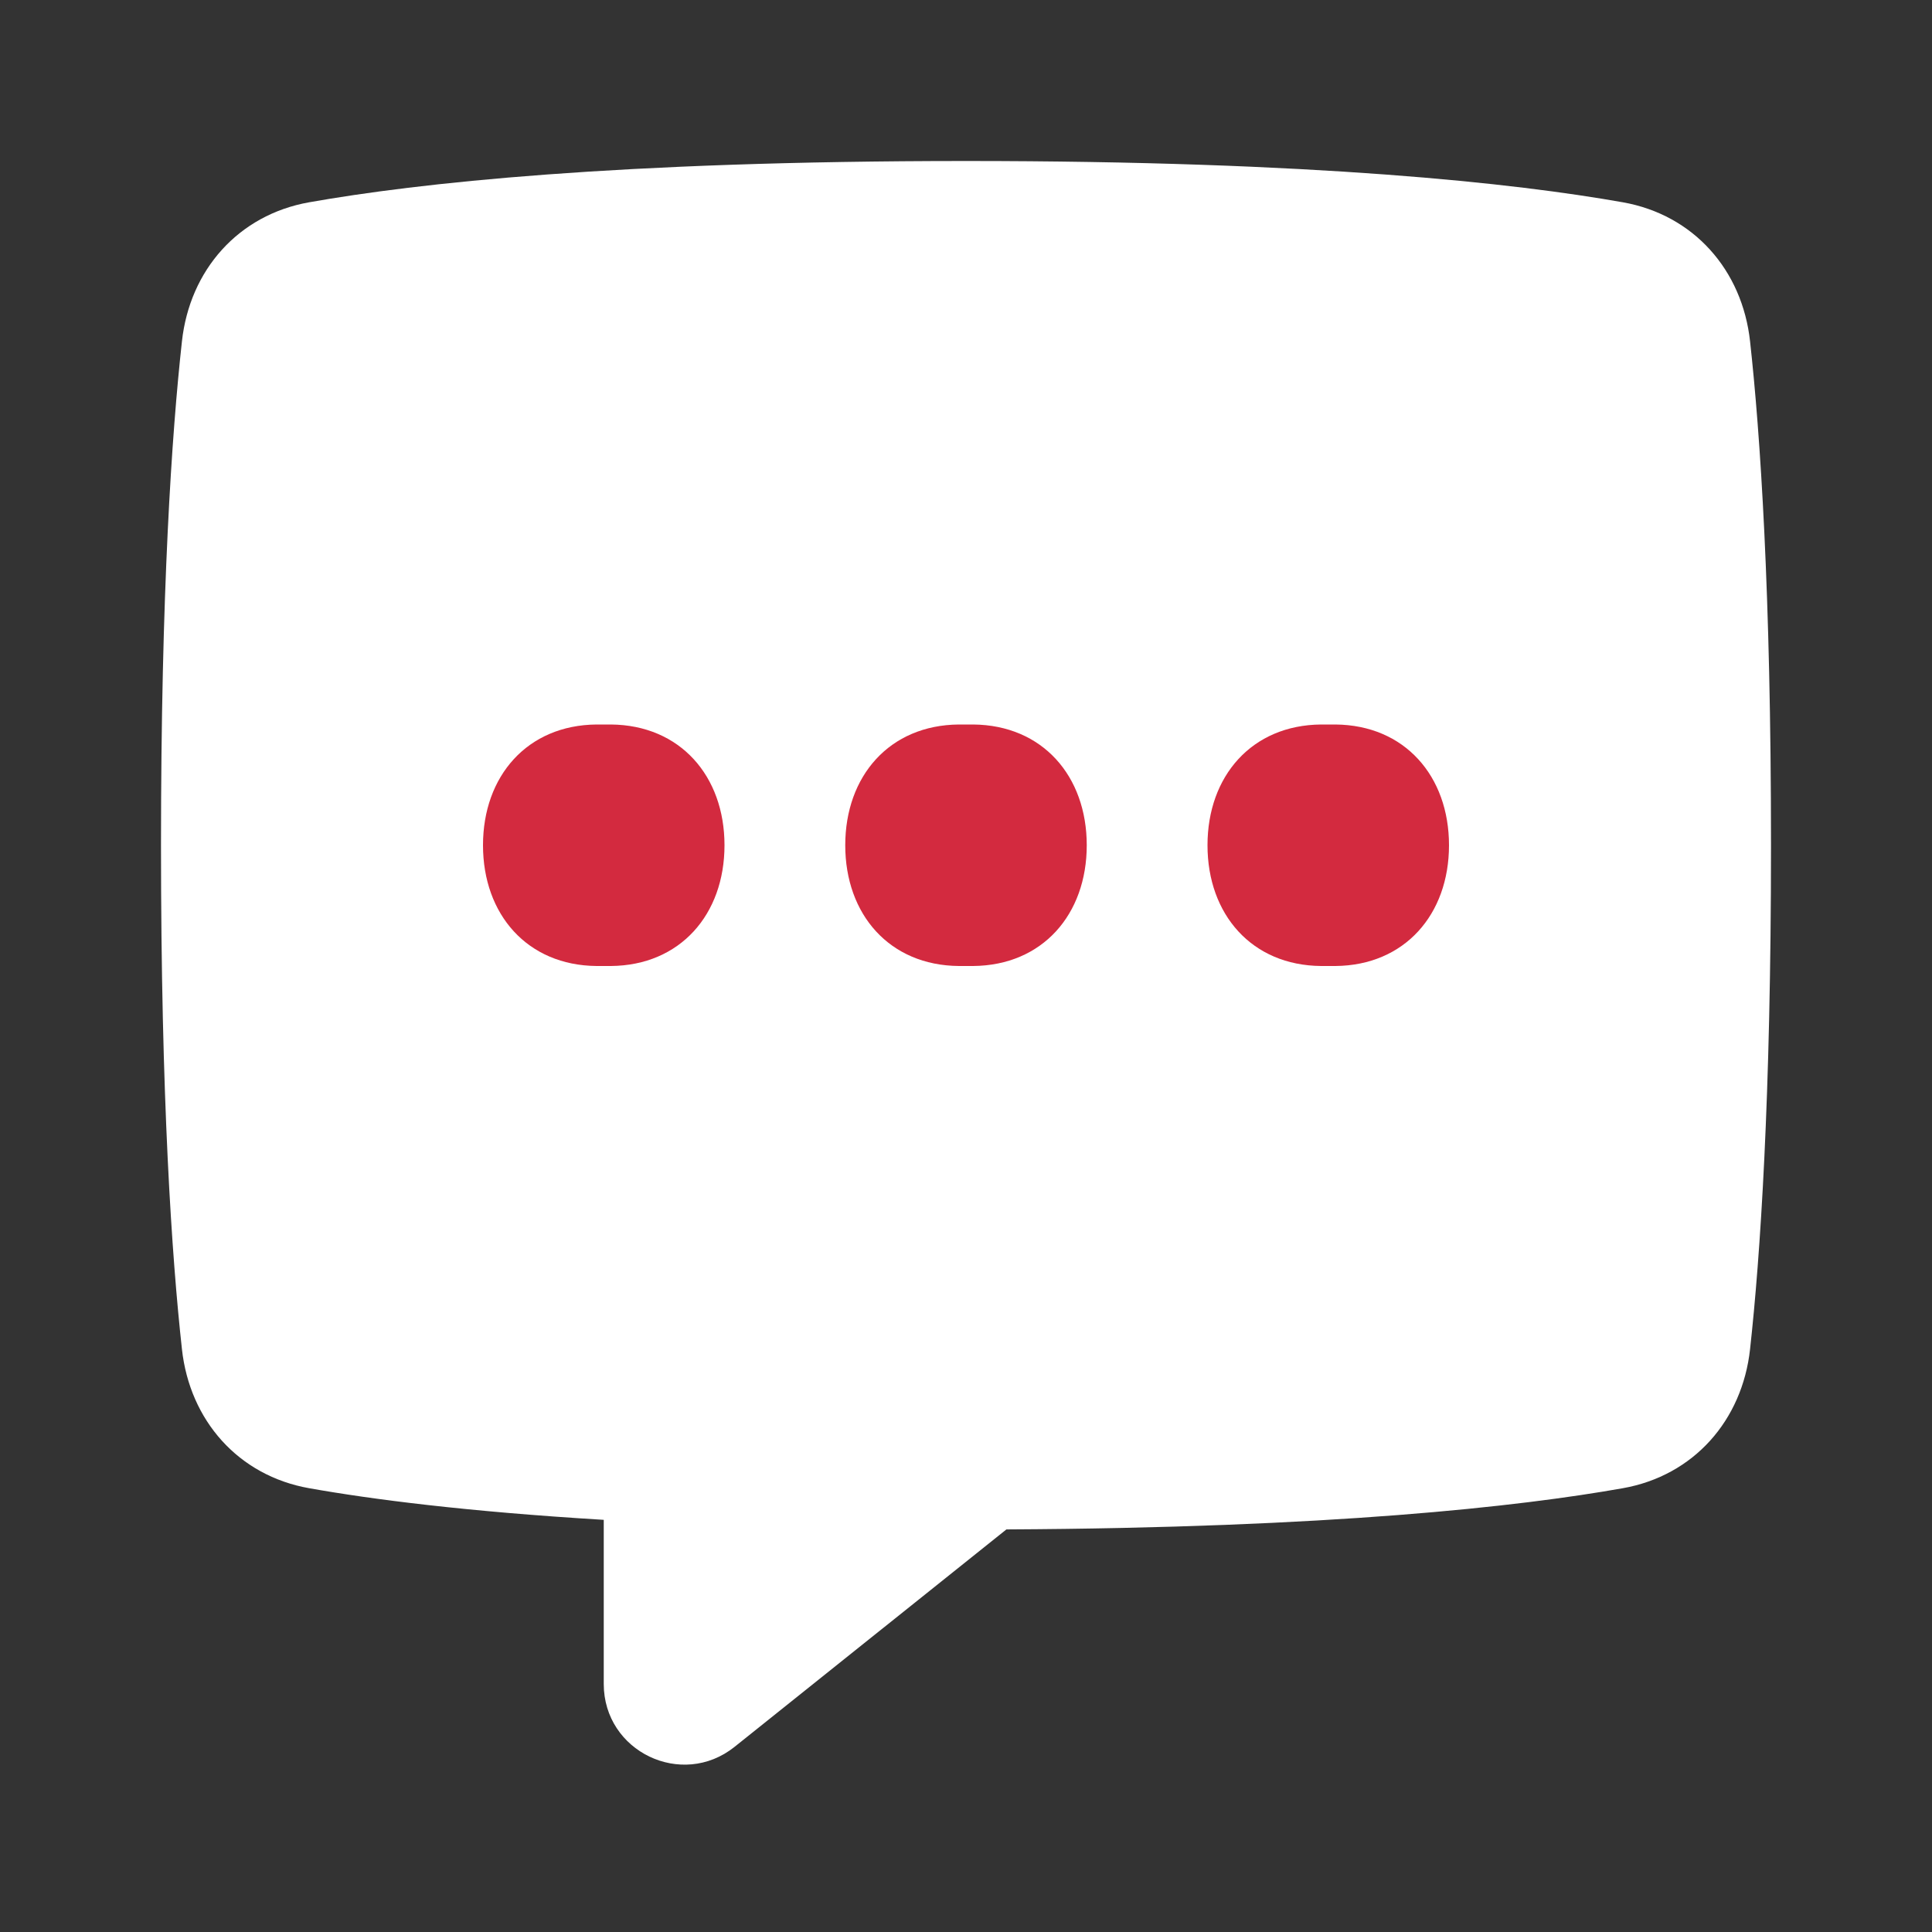 <svg width="24" height="24" viewBox="0 0 24 24" fill="none" xmlns="http://www.w3.org/2000/svg">
<rect x="0" y="0" width="24" height="24" fill="#333333" stroke="none"/>
<path fill-rule="evenodd" clip-rule="evenodd" d="M3.84 2.513C2.961 2.669 2.357 3.354 2.26 4.241C2.134 5.386 2 7.346 2 10.5C2 13.654 2.134 15.614 2.26 16.759C2.357 17.646 2.961 18.331 3.84 18.487C4.621 18.626 5.794 18.777 7.5 18.88V20.919C7.5 21.758 8.47 22.224 9.125 21.7L12.502 18.999C16.531 18.979 18.876 18.715 20.16 18.487C21.039 18.331 21.643 17.646 21.74 16.759C21.866 15.614 22 13.654 22 10.5C22 7.346 21.866 5.386 21.74 4.241C21.643 3.354 21.039 2.669 20.16 2.513C18.824 2.276 16.338 2 12 2C7.662 2 5.176 2.276 3.84 2.513Z" fill="white"/>
<path d="M6 10.5C6 9.64 6.551 9.007 7.411 9C7.44 9 7.47 9 7.5 9C7.53 9 7.56 9 7.589 9C8.449 9.007 9 9.64 9 10.5C9 11.36 8.449 11.993 7.589 12C7.56 12 7.53 12 7.5 12C7.47 12 7.44 12 7.411 12C6.551 11.993 6 11.36 6 10.5Z" fill="#D32A3F"/>
<path d="M10.5 10.5C10.5 9.64 11.05 9.007 11.911 9C11.94 9 11.97 9 12 9C12.03 9 12.06 9 12.089 9C12.95 9.007 13.5 9.64 13.5 10.5C13.5 11.36 12.95 11.993 12.089 12C12.06 12 12.03 12 12 12C11.97 12 11.94 12 11.911 12C11.05 11.993 10.5 11.36 10.5 10.5Z" fill="#D32A3F"/>
<path d="M15 10.5C15 9.64 15.551 9.007 16.411 9C16.44 9 16.47 9 16.5 9C16.53 9 16.56 9 16.589 9C17.449 9.007 18 9.64 18 10.5C18 11.36 17.449 11.993 16.589 12C16.56 12 16.53 12 16.5 12C16.47 12 16.44 12 16.411 12C15.551 11.993 15 11.36 15 10.5Z" fill="#D32A3F"/>
</svg>
